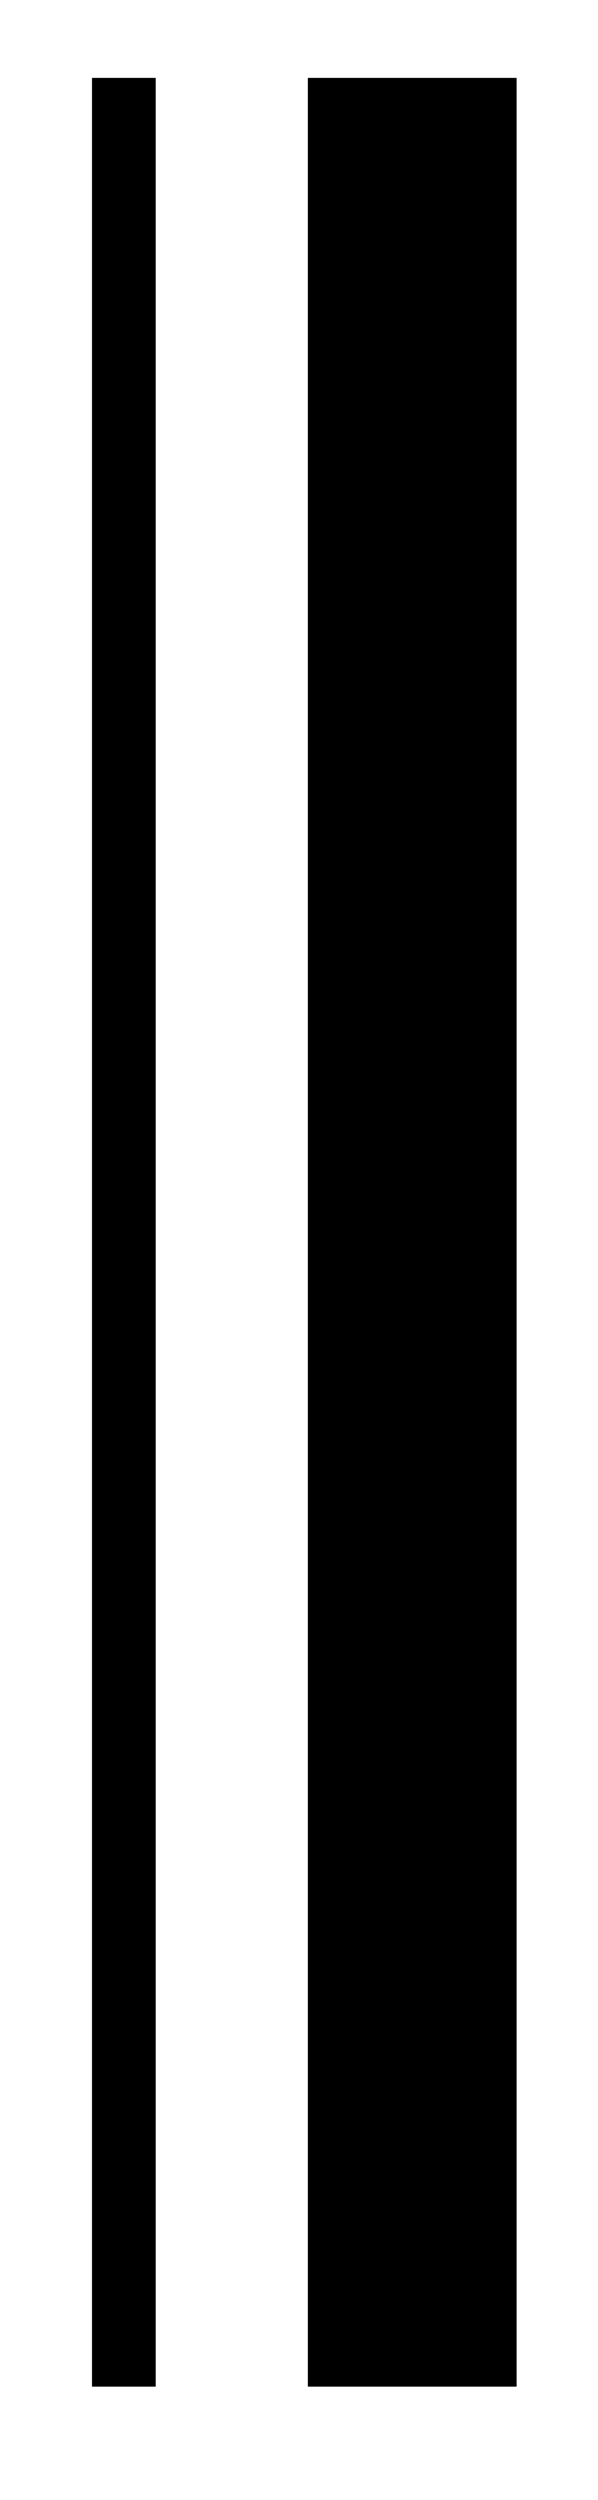 <?xml version="1.0" standalone="no"?>
<!DOCTYPE svg PUBLIC "-//W3C//DTD SVG 20010904//EN"
 "http://www.w3.org/TR/2001/REC-SVG-20010904/DTD/svg10.dtd">
<svg version="1.0" xmlns="http://www.w3.org/2000/svg"
 width="169pt" height="706pt" viewBox="0 0 169 706"
 preserveAspectRatio="xMidYMid meet">
<g transform="translate(0,706) scale(0.1,-0.1)"
fill="#000000" stroke="none">
<path d="M260 3580 l0 -3260 90 0 90 0 0 3260 0 3260 -90 0 -90 0 0 -3260z"/>
<path d="M870 3580 l0 -3260 295 0 295 0 0 3260 0 3260 -295 0 -295 0 0 -3260z"/>
</g>
</svg>

